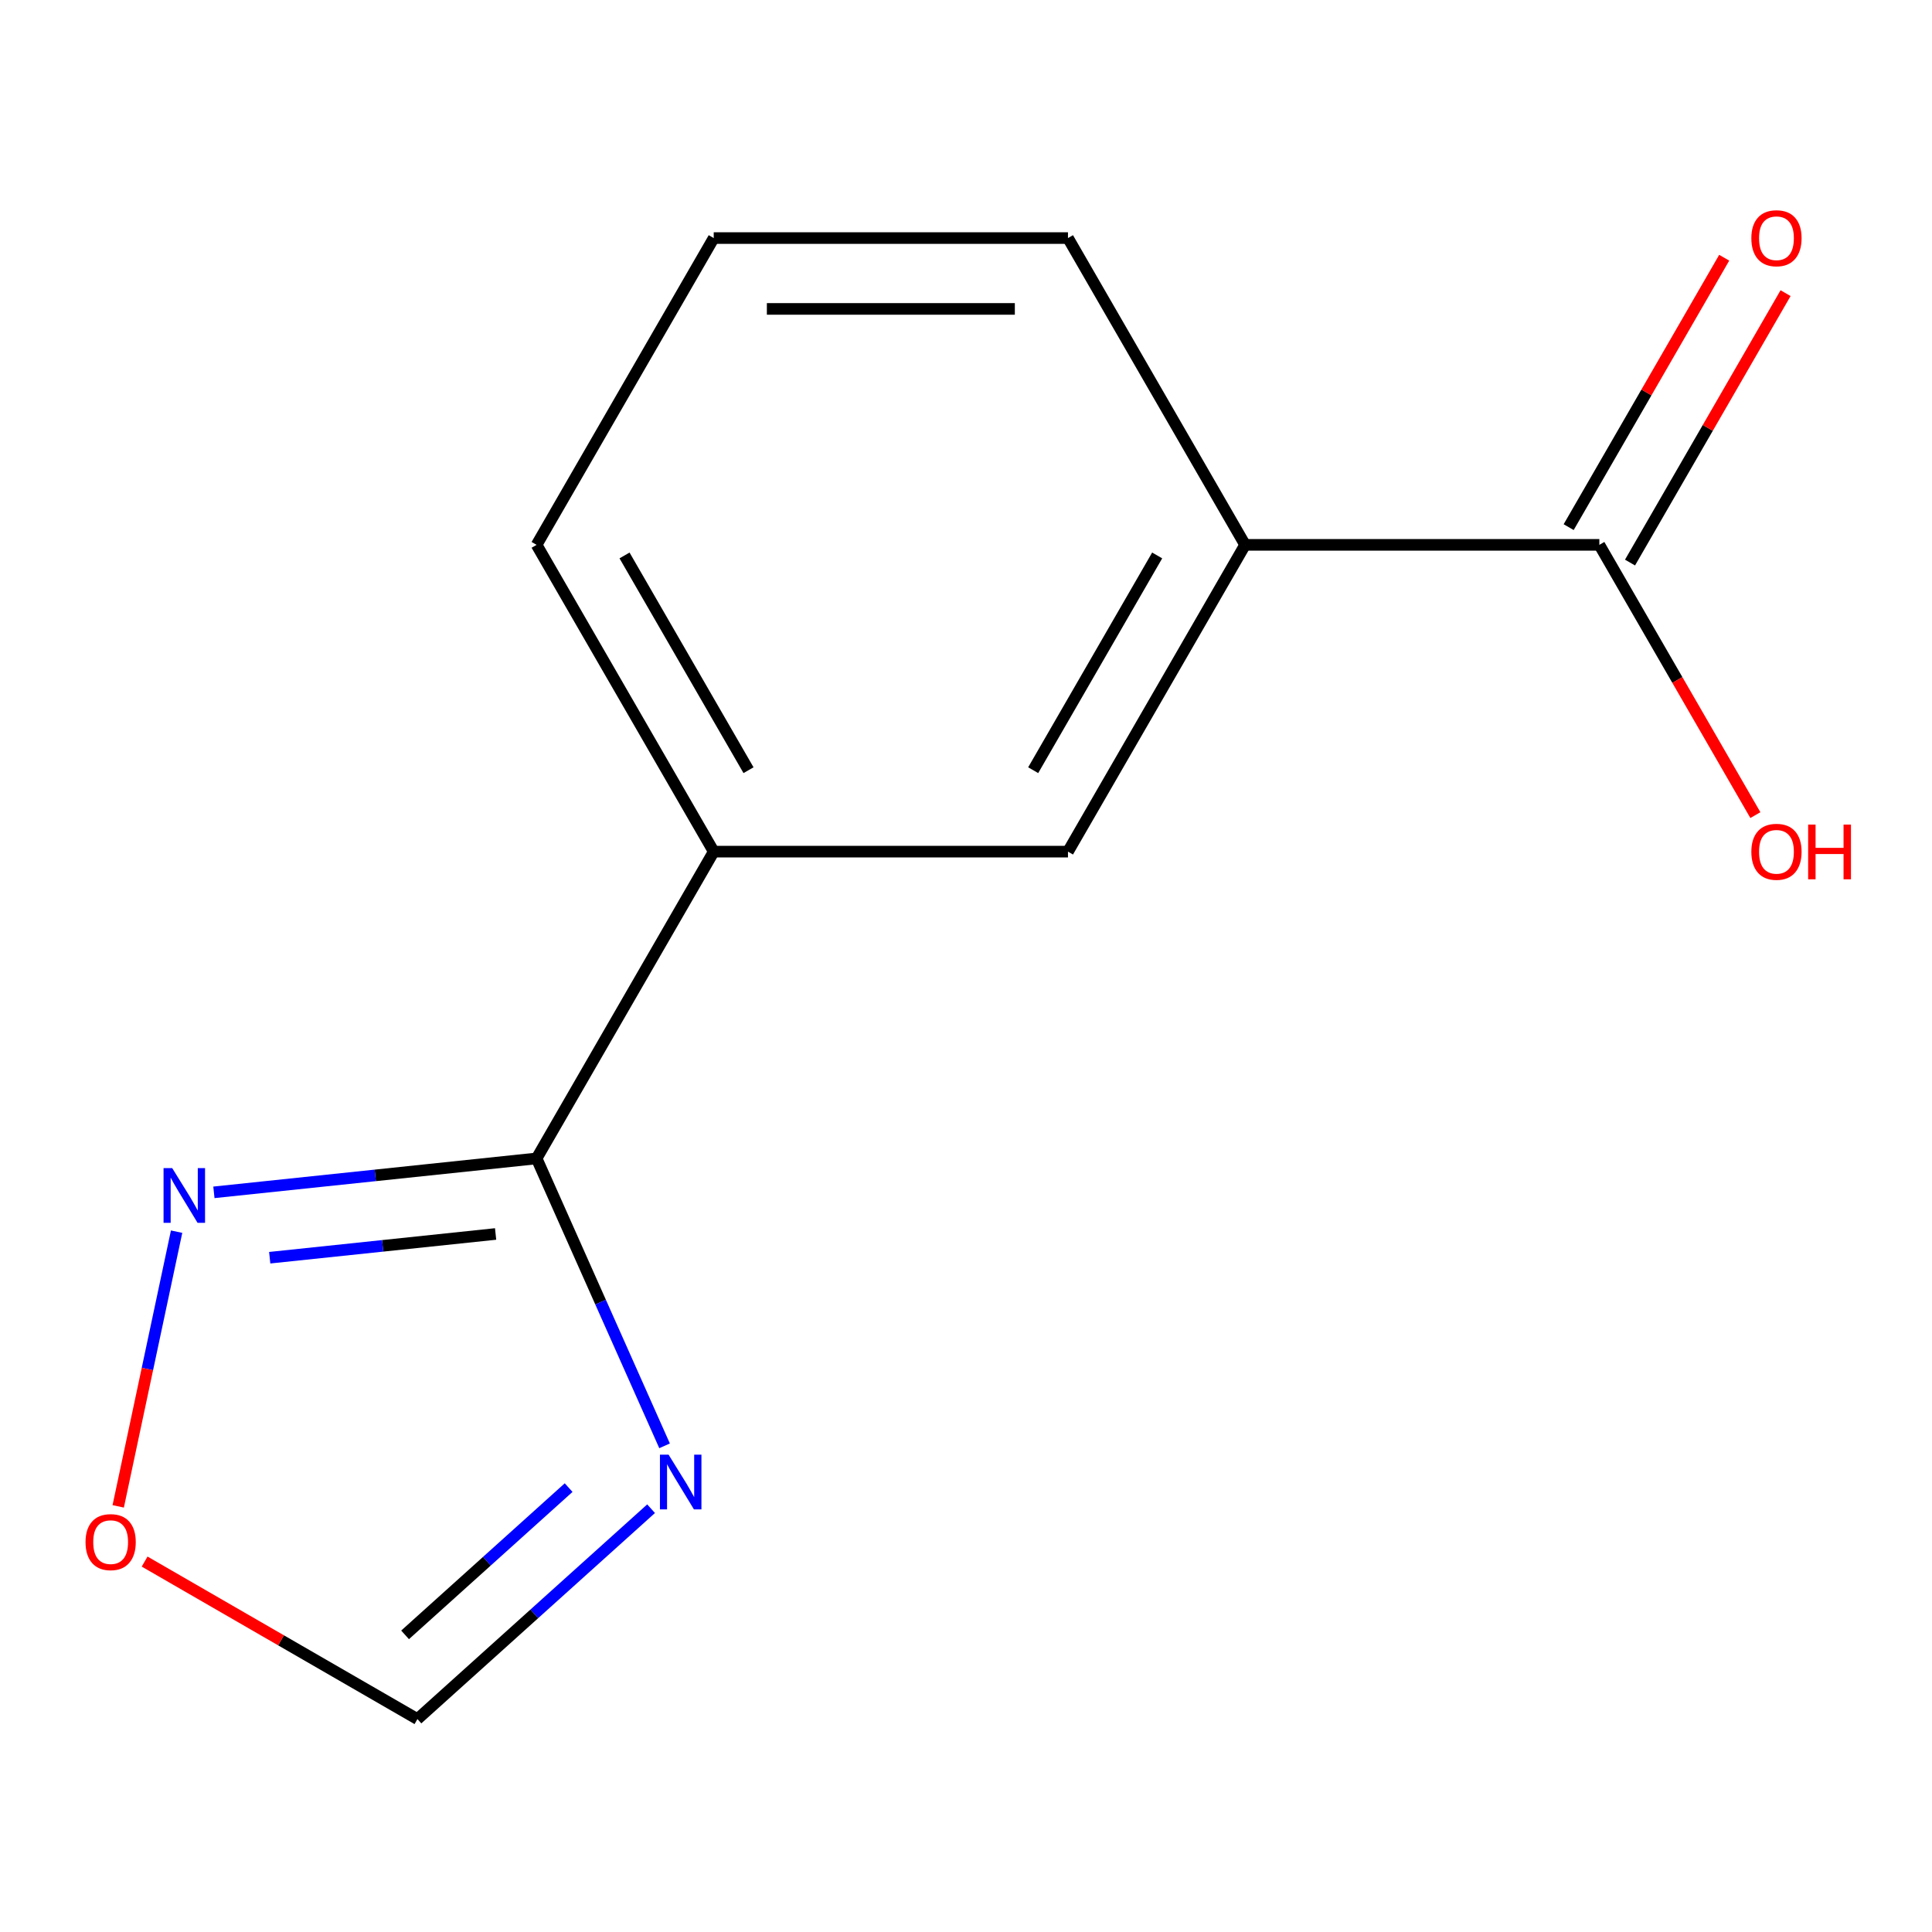 <?xml version='1.0' encoding='iso-8859-1'?>
<svg version='1.1' baseProfile='full'
              xmlns='http://www.w3.org/2000/svg'
                      xmlns:rdkit='http://www.rdkit.org/xml'
                      xmlns:xlink='http://www.w3.org/1999/xlink'
                  xml:space='preserve'
width='1000px' height='1000px' viewBox='0 0 1000 1000'>
<!-- END OF HEADER -->
<rect style='opacity:1.0;fill:#FFFFFF;stroke:none' width='1000' height='1000' x='0' y='0'> </rect>
<path class='bond-0' d='M 277.746,599.599 L 310.862,673.979' style='fill:none;fill-rule:evenodd;stroke:#000000;stroke-width:6px;stroke-linecap:butt;stroke-linejoin:miter;stroke-opacity:1' />
<path class='bond-0' d='M 310.862,673.979 L 343.979,748.36' style='fill:none;fill-rule:evenodd;stroke:#0000FF;stroke-width:6px;stroke-linecap:butt;stroke-linejoin:miter;stroke-opacity:1' />
<path class='bond-1' d='M 277.746,599.599 L 194.232,608.376' style='fill:none;fill-rule:evenodd;stroke:#000000;stroke-width:6px;stroke-linecap:butt;stroke-linejoin:miter;stroke-opacity:1' />
<path class='bond-1' d='M 194.232,608.376 L 110.717,617.154' style='fill:none;fill-rule:evenodd;stroke:#0000FF;stroke-width:6px;stroke-linecap:butt;stroke-linejoin:miter;stroke-opacity:1' />
<path class='bond-1' d='M 256.525,638.702 L 198.065,644.847' style='fill:none;fill-rule:evenodd;stroke:#000000;stroke-width:6px;stroke-linecap:butt;stroke-linejoin:miter;stroke-opacity:1' />
<path class='bond-1' d='M 198.065,644.847 L 139.605,650.991' style='fill:none;fill-rule:evenodd;stroke:#0000FF;stroke-width:6px;stroke-linecap:butt;stroke-linejoin:miter;stroke-opacity:1' />
<path class='bond-3' d='M 277.746,599.599 L 369.424,440.807' style='fill:none;fill-rule:evenodd;stroke:#000000;stroke-width:6px;stroke-linecap:butt;stroke-linejoin:miter;stroke-opacity:1' />
<path class='bond-5' d='M 337,780.901 L 276.531,835.347' style='fill:none;fill-rule:evenodd;stroke:#0000FF;stroke-width:6px;stroke-linecap:butt;stroke-linejoin:miter;stroke-opacity:1' />
<path class='bond-5' d='M 276.531,835.347 L 216.063,889.793' style='fill:none;fill-rule:evenodd;stroke:#000000;stroke-width:6px;stroke-linecap:butt;stroke-linejoin:miter;stroke-opacity:1' />
<path class='bond-5' d='M 294.321,769.983 L 251.994,808.095' style='fill:none;fill-rule:evenodd;stroke:#0000FF;stroke-width:6px;stroke-linecap:butt;stroke-linejoin:miter;stroke-opacity:1' />
<path class='bond-5' d='M 251.994,808.095 L 209.666,846.207' style='fill:none;fill-rule:evenodd;stroke:#000000;stroke-width:6px;stroke-linecap:butt;stroke-linejoin:miter;stroke-opacity:1' />
<path class='bond-6' d='M 91.409,637.509 L 76.298,708.599' style='fill:none;fill-rule:evenodd;stroke:#0000FF;stroke-width:6px;stroke-linecap:butt;stroke-linejoin:miter;stroke-opacity:1' />
<path class='bond-6' d='M 76.298,708.599 L 61.188,779.69' style='fill:none;fill-rule:evenodd;stroke:#FF0000;stroke-width:6px;stroke-linecap:butt;stroke-linejoin:miter;stroke-opacity:1' />
<path class='bond-2' d='M 827.817,282.015 L 644.46,282.015' style='fill:none;fill-rule:evenodd;stroke:#000000;stroke-width:6px;stroke-linecap:butt;stroke-linejoin:miter;stroke-opacity:1' />
<path class='bond-8' d='M 843.696,291.183 L 883.951,221.459' style='fill:none;fill-rule:evenodd;stroke:#000000;stroke-width:6px;stroke-linecap:butt;stroke-linejoin:miter;stroke-opacity:1' />
<path class='bond-8' d='M 883.951,221.459 L 924.206,151.735' style='fill:none;fill-rule:evenodd;stroke:#FF0000;stroke-width:6px;stroke-linecap:butt;stroke-linejoin:miter;stroke-opacity:1' />
<path class='bond-8' d='M 811.938,272.847 L 852.193,203.123' style='fill:none;fill-rule:evenodd;stroke:#000000;stroke-width:6px;stroke-linecap:butt;stroke-linejoin:miter;stroke-opacity:1' />
<path class='bond-8' d='M 852.193,203.123 L 892.448,133.399' style='fill:none;fill-rule:evenodd;stroke:#FF0000;stroke-width:6px;stroke-linecap:butt;stroke-linejoin:miter;stroke-opacity:1' />
<path class='bond-9' d='M 827.817,282.015 L 868.199,351.959' style='fill:none;fill-rule:evenodd;stroke:#000000;stroke-width:6px;stroke-linecap:butt;stroke-linejoin:miter;stroke-opacity:1' />
<path class='bond-9' d='M 868.199,351.959 L 908.581,421.903' style='fill:none;fill-rule:evenodd;stroke:#FF0000;stroke-width:6px;stroke-linecap:butt;stroke-linejoin:miter;stroke-opacity:1' />
<path class='bond-7' d='M 369.424,440.807 L 552.781,440.807' style='fill:none;fill-rule:evenodd;stroke:#000000;stroke-width:6px;stroke-linecap:butt;stroke-linejoin:miter;stroke-opacity:1' />
<path class='bond-10' d='M 369.424,440.807 L 277.746,282.015' style='fill:none;fill-rule:evenodd;stroke:#000000;stroke-width:6px;stroke-linecap:butt;stroke-linejoin:miter;stroke-opacity:1' />
<path class='bond-10' d='M 387.431,398.652 L 323.256,287.498' style='fill:none;fill-rule:evenodd;stroke:#000000;stroke-width:6px;stroke-linecap:butt;stroke-linejoin:miter;stroke-opacity:1' />
<path class='bond-4' d='M 644.46,282.015 L 552.781,440.807' style='fill:none;fill-rule:evenodd;stroke:#000000;stroke-width:6px;stroke-linecap:butt;stroke-linejoin:miter;stroke-opacity:1' />
<path class='bond-4' d='M 598.95,287.498 L 534.775,398.652' style='fill:none;fill-rule:evenodd;stroke:#000000;stroke-width:6px;stroke-linecap:butt;stroke-linejoin:miter;stroke-opacity:1' />
<path class='bond-14' d='M 644.46,282.015 L 552.781,123.223' style='fill:none;fill-rule:evenodd;stroke:#000000;stroke-width:6px;stroke-linecap:butt;stroke-linejoin:miter;stroke-opacity:1' />
<path class='bond-13' d='M 216.063,889.793 L 145.459,849.03' style='fill:none;fill-rule:evenodd;stroke:#000000;stroke-width:6px;stroke-linecap:butt;stroke-linejoin:miter;stroke-opacity:1' />
<path class='bond-13' d='M 145.459,849.03 L 74.855,808.267' style='fill:none;fill-rule:evenodd;stroke:#FF0000;stroke-width:6px;stroke-linecap:butt;stroke-linejoin:miter;stroke-opacity:1' />
<path class='bond-12' d='M 277.746,282.015 L 369.424,123.223' style='fill:none;fill-rule:evenodd;stroke:#000000;stroke-width:6px;stroke-linecap:butt;stroke-linejoin:miter;stroke-opacity:1' />
<path class='bond-11' d='M 552.781,123.223 L 369.424,123.223' style='fill:none;fill-rule:evenodd;stroke:#000000;stroke-width:6px;stroke-linecap:butt;stroke-linejoin:miter;stroke-opacity:1' />
<path class='bond-11' d='M 525.278,159.894 L 396.928,159.894' style='fill:none;fill-rule:evenodd;stroke:#000000;stroke-width:6px;stroke-linecap:butt;stroke-linejoin:miter;stroke-opacity:1' />
<path  class='atom-1' d='M 346.064 752.944
L 355.344 767.944
Q 356.264 769.424, 357.744 772.104
Q 359.224 774.784, 359.304 774.944
L 359.304 752.944
L 363.064 752.944
L 363.064 781.264
L 359.184 781.264
L 349.224 764.864
Q 348.064 762.944, 346.824 760.744
Q 345.624 758.544, 345.264 757.864
L 345.264 781.264
L 341.584 781.264
L 341.584 752.944
L 346.064 752.944
' fill='#0000FF'/>
<path  class='atom-2' d='M 89.133 604.605
L 98.413 619.605
Q 99.333 621.085, 100.813 623.765
Q 102.293 626.445, 102.373 626.605
L 102.373 604.605
L 106.133 604.605
L 106.133 632.925
L 102.253 632.925
L 92.293 616.525
Q 91.133 614.605, 89.893 612.405
Q 88.693 610.205, 88.333 609.525
L 88.333 632.925
L 84.653 632.925
L 84.653 604.605
L 89.133 604.605
' fill='#0000FF'/>
<path  class='atom-7' d='M 44.271 798.195
Q 44.271 791.395, 47.631 787.595
Q 50.991 783.795, 57.271 783.795
Q 63.551 783.795, 66.911 787.595
Q 70.271 791.395, 70.271 798.195
Q 70.271 805.075, 66.871 808.995
Q 63.471 812.875, 57.271 812.875
Q 51.031 812.875, 47.631 808.995
Q 44.271 805.115, 44.271 798.195
M 57.271 809.675
Q 61.591 809.675, 63.911 806.795
Q 66.271 803.875, 66.271 798.195
Q 66.271 792.635, 63.911 789.835
Q 61.591 786.995, 57.271 786.995
Q 52.951 786.995, 50.591 789.795
Q 48.271 792.595, 48.271 798.195
Q 48.271 803.915, 50.591 806.795
Q 52.951 809.675, 57.271 809.675
' fill='#FF0000'/>
<path  class='atom-9' d='M 906.495 123.303
Q 906.495 116.503, 909.855 112.703
Q 913.215 108.903, 919.495 108.903
Q 925.775 108.903, 929.135 112.703
Q 932.495 116.503, 932.495 123.303
Q 932.495 130.183, 929.095 134.103
Q 925.695 137.983, 919.495 137.983
Q 913.255 137.983, 909.855 134.103
Q 906.495 130.223, 906.495 123.303
M 919.495 134.783
Q 923.815 134.783, 926.135 131.903
Q 928.495 128.983, 928.495 123.303
Q 928.495 117.743, 926.135 114.943
Q 923.815 112.103, 919.495 112.103
Q 915.175 112.103, 912.815 114.903
Q 910.495 117.703, 910.495 123.303
Q 910.495 129.023, 912.815 131.903
Q 915.175 134.783, 919.495 134.783
' fill='#FF0000'/>
<path  class='atom-10' d='M 906.495 440.887
Q 906.495 434.087, 909.855 430.287
Q 913.215 426.487, 919.495 426.487
Q 925.775 426.487, 929.135 430.287
Q 932.495 434.087, 932.495 440.887
Q 932.495 447.767, 929.095 451.687
Q 925.695 455.567, 919.495 455.567
Q 913.255 455.567, 909.855 451.687
Q 906.495 447.807, 906.495 440.887
M 919.495 452.367
Q 923.815 452.367, 926.135 449.487
Q 928.495 446.567, 928.495 440.887
Q 928.495 435.327, 926.135 432.527
Q 923.815 429.687, 919.495 429.687
Q 915.175 429.687, 912.815 432.487
Q 910.495 435.287, 910.495 440.887
Q 910.495 446.607, 912.815 449.487
Q 915.175 452.367, 919.495 452.367
' fill='#FF0000'/>
<path  class='atom-10' d='M 935.895 426.807
L 939.735 426.807
L 939.735 438.847
L 954.215 438.847
L 954.215 426.807
L 958.055 426.807
L 958.055 455.127
L 954.215 455.127
L 954.215 442.047
L 939.735 442.047
L 939.735 455.127
L 935.895 455.127
L 935.895 426.807
' fill='#FF0000'/>
</svg>
